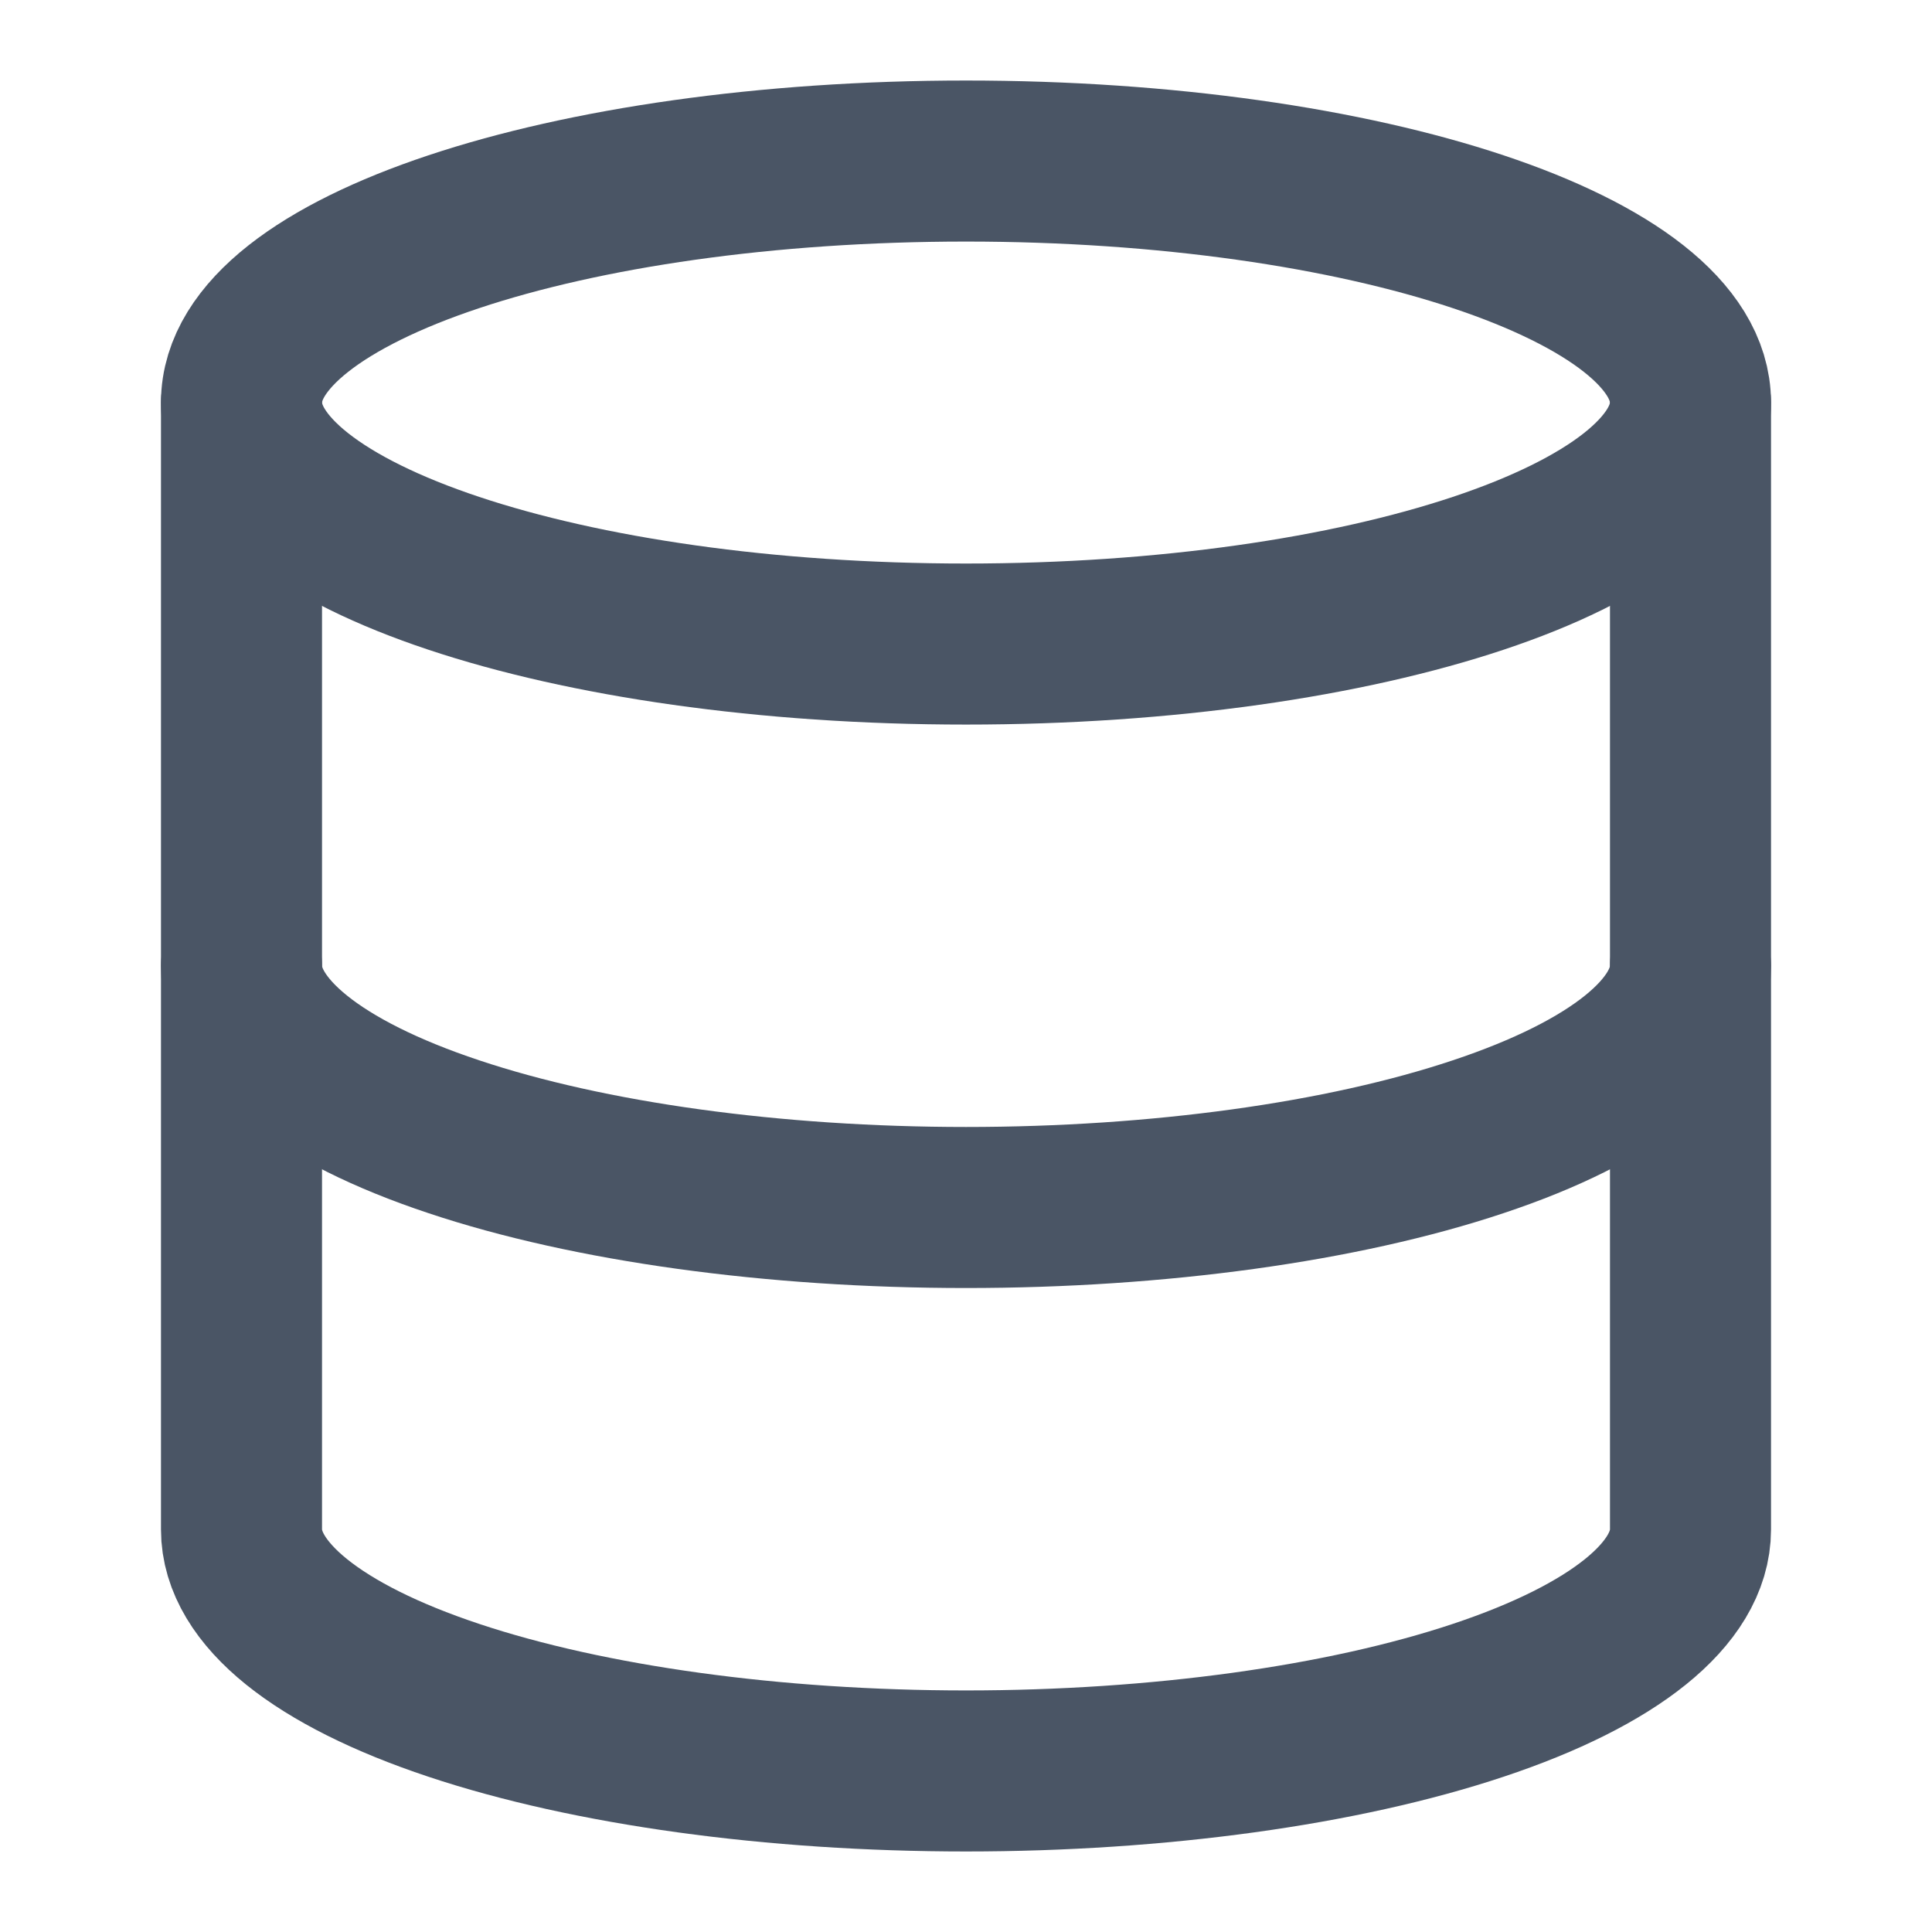 <svg width="14" height="14" viewBox="0 0 14 14" fill="none" xmlns="http://www.w3.org/2000/svg">
<g clip-path="url(#clip0_1257_15504)">
<path d="M7 4.667C9.899 4.667 12.25 3.883 12.25 2.917C12.25 1.95 9.899 1.167 7 1.167C4.101 1.167 1.75 1.95 1.75 2.917C1.75 3.883 4.101 4.667 7 4.667Z" stroke="#4A5565" stroke-width="1.167" stroke-linecap="round" stroke-linejoin="round"/>
<path d="M1.75 2.917V11.083C1.75 11.547 2.303 11.993 3.288 12.321C4.272 12.649 5.608 12.833 7 12.833C8.392 12.833 9.728 12.649 10.712 12.321C11.697 11.993 12.25 11.547 12.25 11.083V2.917" stroke="#4A5565" stroke-width="1.167" stroke-linecap="round" stroke-linejoin="round"/>
<path d="M1.75 7C1.75 7.464 2.303 7.909 3.288 8.237C4.272 8.566 5.608 8.75 7 8.75C8.392 8.75 9.728 8.566 10.712 8.237C11.697 7.909 12.25 7.464 12.25 7" stroke="#4A5565" stroke-width="1.167" stroke-linecap="round" stroke-linejoin="round"/>
</g>
<defs>
<clipPath id="clip0_1257_15504">
<rect width="14" height="14" fill="white"/>
</clipPath>
</defs>
</svg>
